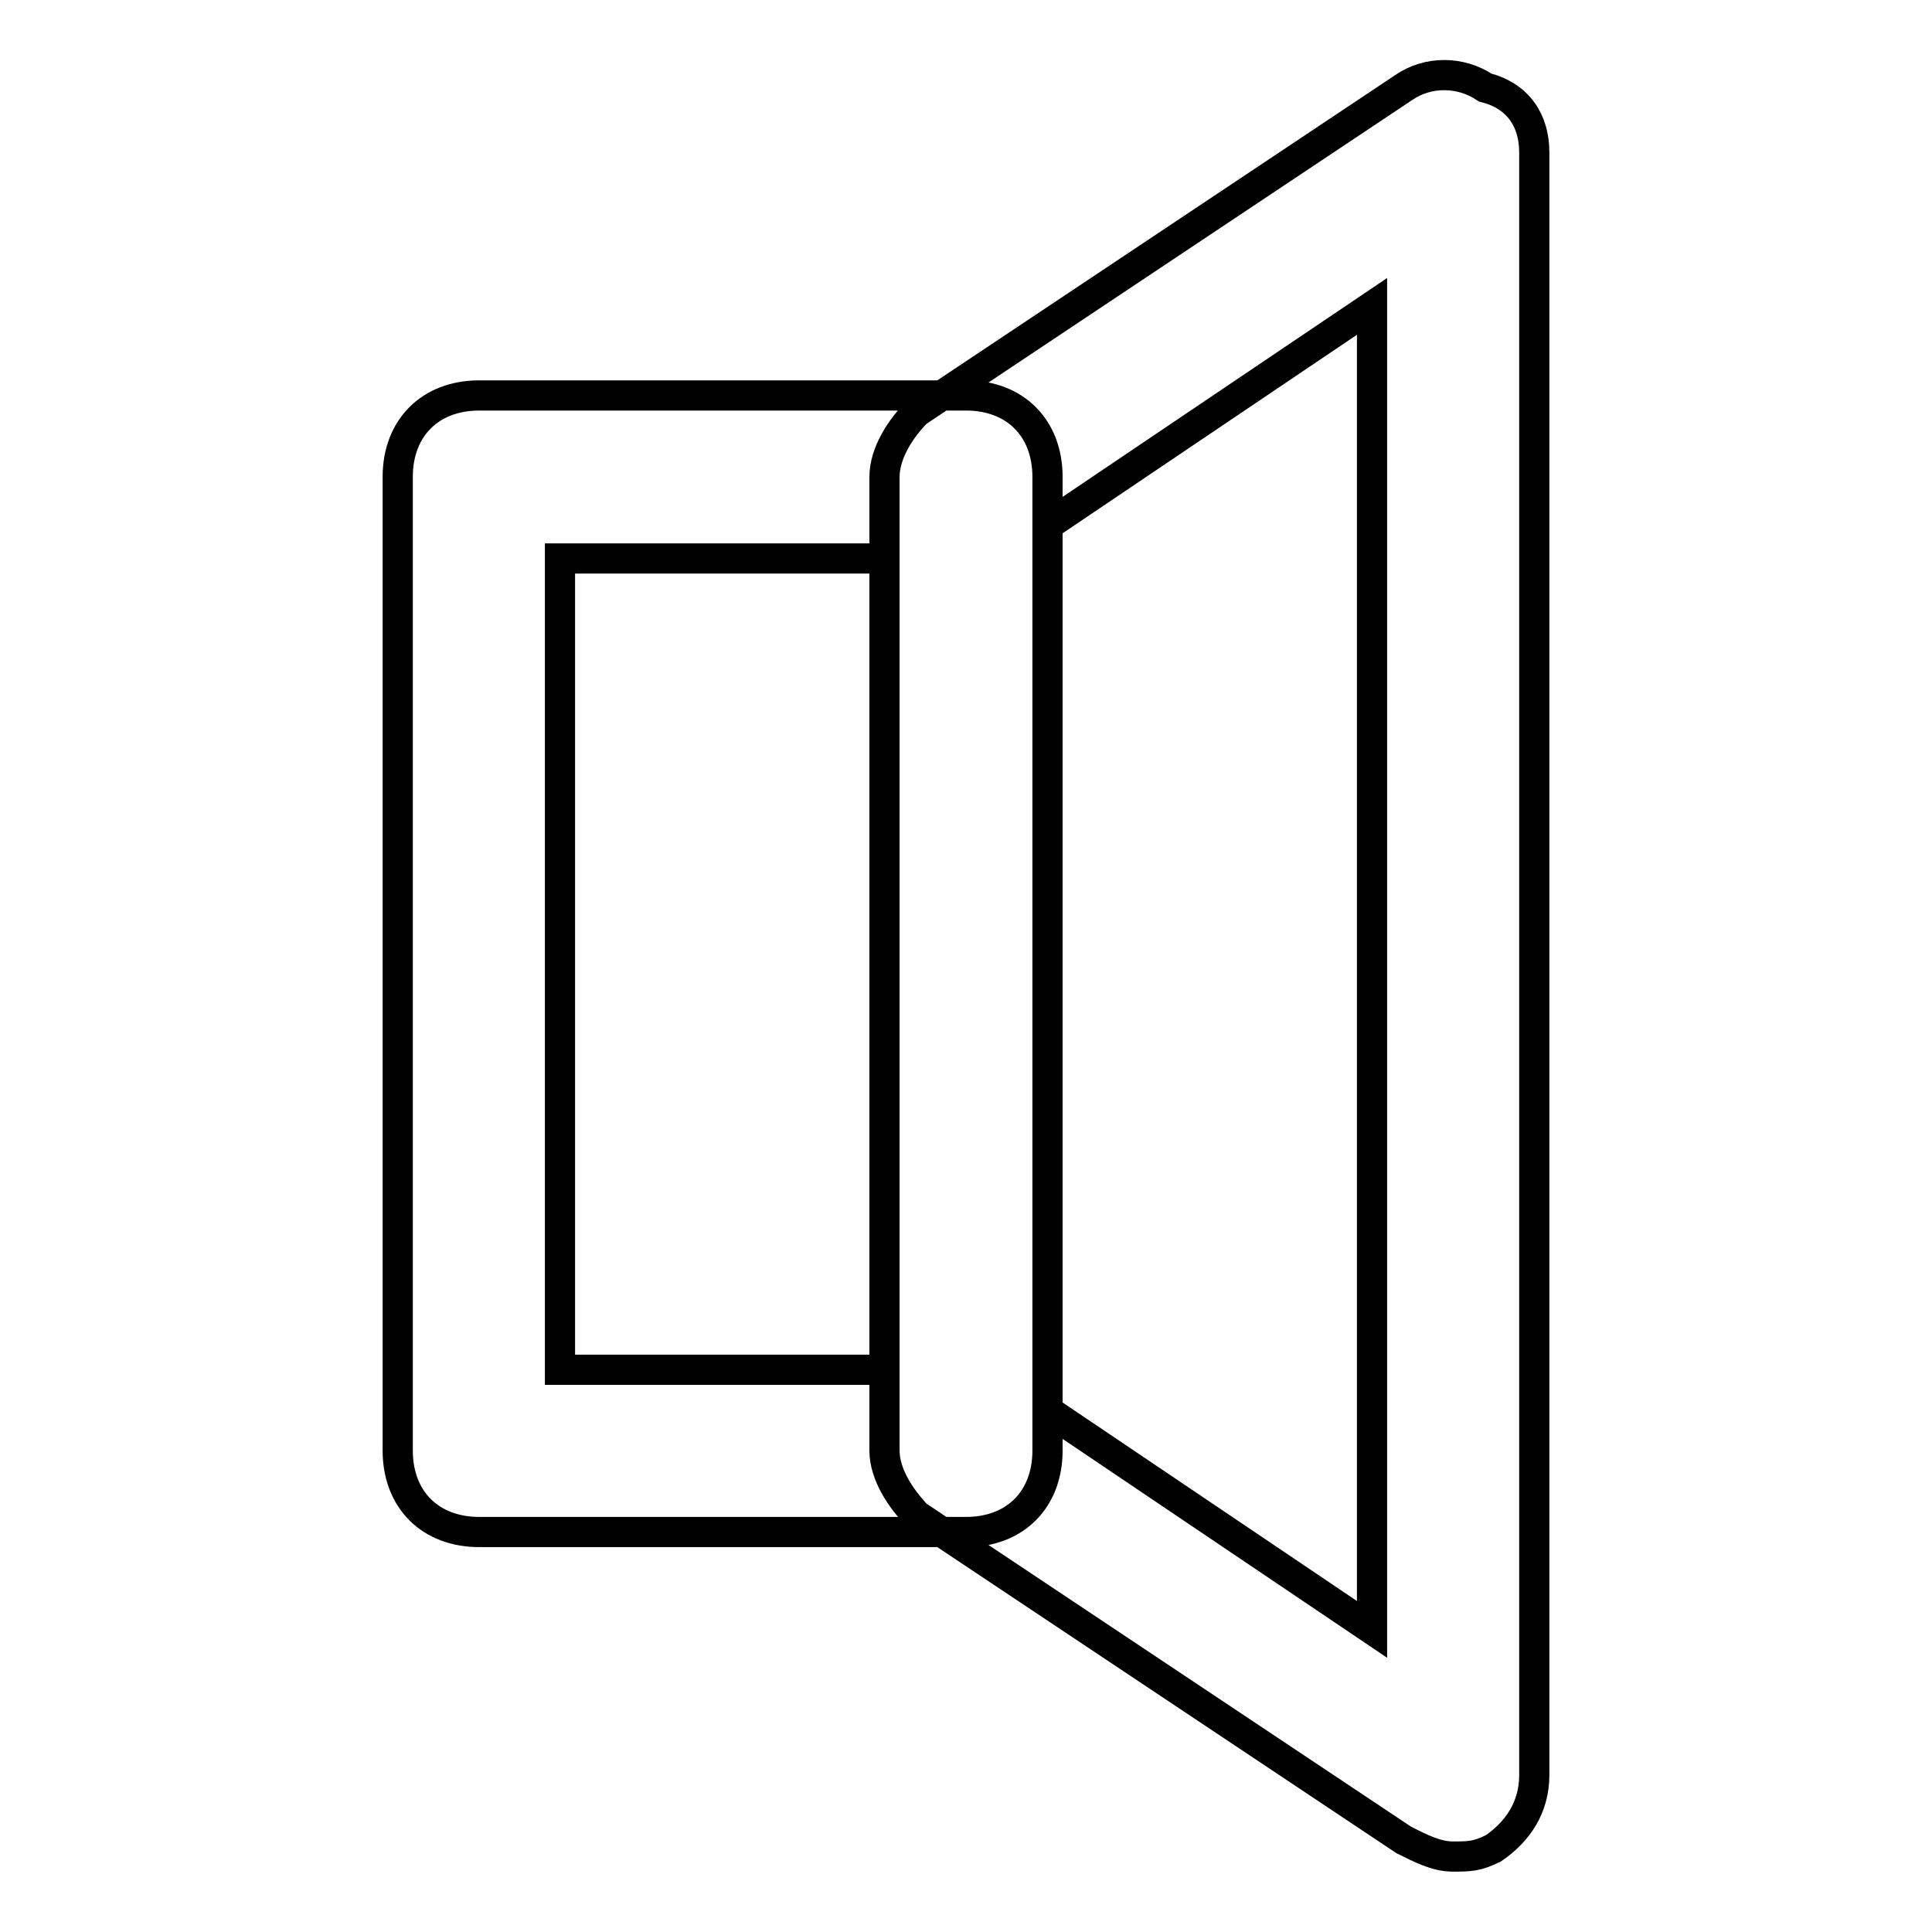 <?xml version="1.0" encoding="utf-8"?>
<!-- Svg Vector Icons : http://www.onlinewebfonts.com/icon -->
<!DOCTYPE svg PUBLIC "-//W3C//DTD SVG 1.1//EN" "http://www.w3.org/Graphics/SVG/1.1/DTD/svg11.dtd">
<svg version="1.1" xmlns="http://www.w3.org/2000/svg" xmlns:xlink="http://www.w3.org/1999/xlink" x="0px" y="0px" viewBox="0 0 256 256" enable-background="new 0 0 256 256" xml:space="preserve">
<g> <path stroke-width="4" fill-opacity="0" stroke="#000000"  d="M192.5,246c-2.2,0-4.3-1.1-6.5-2.2l-64.5-43c-2.1-2.2-4.3-5.4-4.3-8.6v-129c0-3.2,2.2-6.5,4.3-8.6l64.5-43 c3.2-2.2,7.5-2.2,10.8,0c4.3,1.1,6.5,4.3,6.5,8.6v215c0,4.3-2.2,7.5-5.4,9.7C195.7,246,194.7,246,192.5,246z M138.8,186.9l43,29 V40.6l-43,29V186.9z M128,203H63.5c-6.5,0-10.8-4.3-10.8-10.8v-129c0-6.5,4.3-10.8,10.8-10.8H128c6.5,0,10.8,4.3,10.8,10.8v129 C138.8,198.7,134.5,203,128,203z M74.2,181.5h43V74h-43V181.5z"/></g>
</svg>